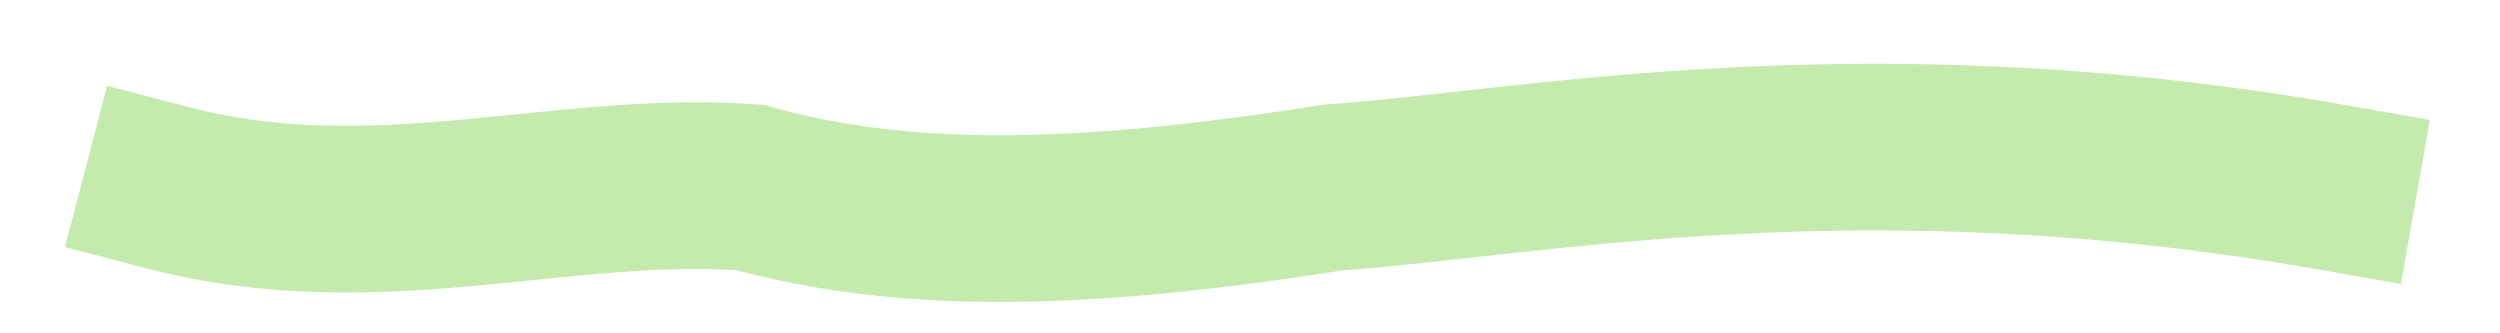 <svg width="30" height="4" viewBox="0 0 30 4" fill="none" xmlns="http://www.w3.org/2000/svg">
<path d="M2 2.25C4.524 2.91 6.71 2.085 9 2.25C10.786 2.745 12.834 2.75 16 2.25C18.409 2.08 22.311 1.25 28 2.25" stroke="#C4EBAD" stroke-width="2" stroke-linecap="square"/>
</svg>
